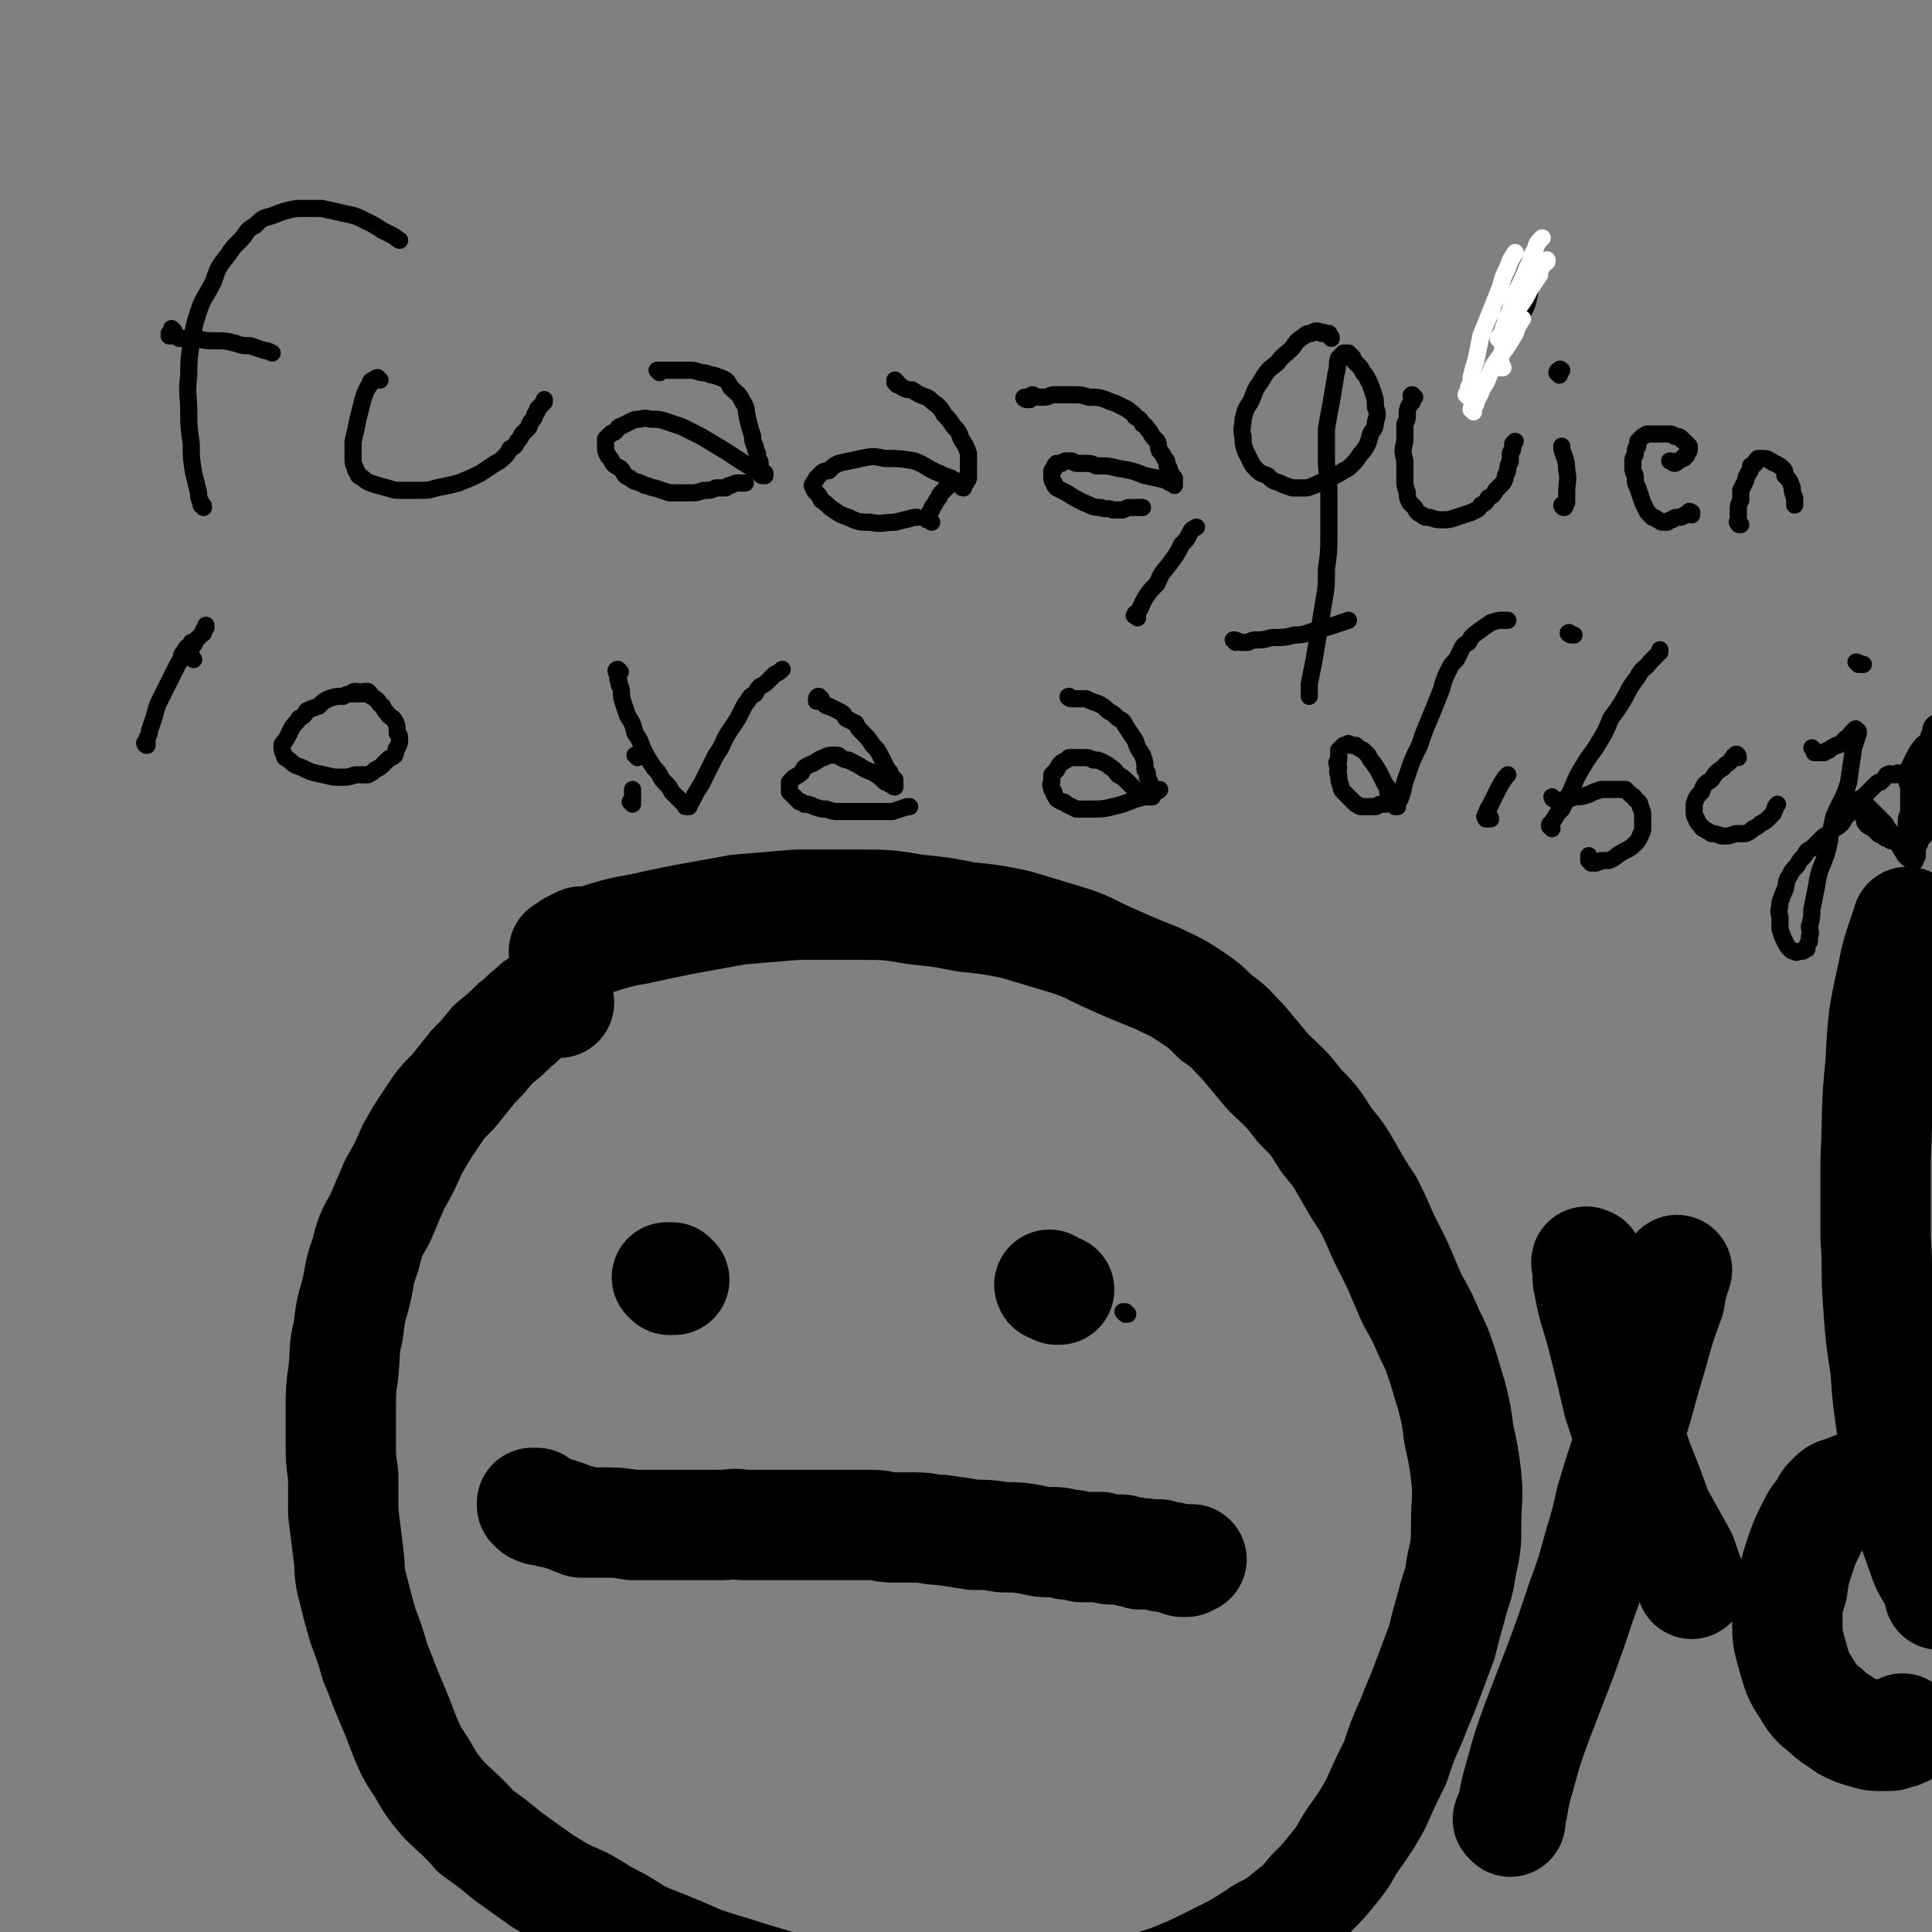 <svg viewBox='0 0 788 788' version='1.1' xmlns='http://www.w3.org/2000/svg' xmlns:xlink='http://www.w3.org/1999/xlink'><rect x="0" y="0" width="788" height="788" fill="#808080" stroke="none"/><g fill='none' stroke='#000000' stroke-width='7' stroke-linecap='round' stroke-linejoin='round'><path d='M83,207c0,-1 0,-1 -1,-1 0,-1 0,-1 0,-1 -1,-2 -1,-2 -1,-4 -1,-4 -1,-4 -2,-8 -1,-6 -1,-6 -1,-12 -1,-7 -1,-7 -1,-13 0,-7 -1,-7 0,-15 0,-6 0,-6 1,-13 1,-6 1,-7 3,-13 2,-6 3,-6 6,-12 2,-6 2,-6 6,-11 2,-3 2,-3 5,-6 3,-3 2,-4 6,-6 3,-3 3,-3 7,-4 5,-2 5,-2 10,-3 5,0 5,0 10,0 5,1 5,1 9,2 5,1 5,1 9,3 4,2 4,2 7,4 2,1 2,1 4,2 2,1 1,1 3,2 0,0 0,0 0,0 '/><path d='M71,135c0,0 -1,-1 -1,-1 0,0 1,1 1,1 -1,0 -1,0 -2,1 0,0 0,0 0,0 0,0 0,0 0,1 1,0 1,0 1,0 2,0 2,0 3,1 4,0 4,0 7,0 4,1 4,1 9,1 3,0 3,0 7,1 3,1 3,1 6,1 3,1 3,1 6,2 1,0 1,0 3,1 '/><path d='M155,155c-1,0 -1,-1 -1,-1 -1,0 -1,1 -2,1 0,1 -1,0 -1,1 0,1 0,1 -1,2 -1,2 -1,2 -2,5 -1,4 -1,4 -2,8 -1,5 -1,5 -2,9 0,4 0,4 0,7 0,2 0,2 1,4 0,1 0,1 1,2 0,1 0,1 2,2 1,1 1,1 3,2 3,1 3,1 7,2 3,1 3,1 6,1 3,0 3,0 7,0 3,0 4,0 7,-1 5,-1 5,-1 9,-2 5,-2 5,-2 9,-4 3,-2 3,-2 6,-4 2,-1 2,-1 4,-3 1,-1 1,-1 2,-3 2,-1 2,-1 3,-3 1,-1 1,-1 2,-3 1,-1 1,-1 2,-2 1,-1 1,-1 1,-2 1,-2 1,-1 2,-3 0,-1 0,-1 1,-2 0,-1 0,-1 1,-2 1,-1 1,-1 2,-2 0,-1 0,-1 0,-1 '/><path d='M269,152c0,0 -1,-1 -1,-1 0,0 0,0 1,0 0,0 0,0 1,0 1,0 1,0 2,0 1,0 1,0 2,0 1,0 1,0 2,0 2,0 2,0 5,0 2,0 2,0 5,1 3,0 3,1 5,1 3,1 3,1 5,2 1,1 1,1 2,3 3,3 3,2 5,6 2,3 1,3 2,7 1,4 1,4 2,7 0,2 0,2 1,4 0,1 0,1 1,3 0,1 0,1 0,3 1,0 1,0 1,1 0,1 0,1 0,2 0,1 0,1 1,1 0,1 0,1 0,1 0,0 0,0 1,0 0,0 0,1 0,1 0,0 0,0 0,0 -1,0 -1,0 -1,0 -1,0 -1,-1 -1,-1 -1,-1 -1,-1 -3,-2 -5,-3 -5,-3 -11,-7 -5,-3 -5,-3 -10,-6 -4,-2 -4,-2 -8,-4 -3,-1 -3,-1 -6,-2 -3,-1 -3,-1 -6,-1 -2,0 -2,-1 -5,0 -2,0 -2,0 -4,1 -2,1 -2,1 -4,2 -1,0 -1,1 -2,2 -1,1 -1,0 -2,1 -1,1 -1,1 -2,2 0,1 0,1 0,2 0,1 0,1 0,2 0,2 1,2 1,3 1,1 1,1 2,3 1,1 1,1 3,2 2,2 1,3 4,4 2,2 3,1 6,3 2,0 2,1 4,1 3,1 3,1 6,2 2,0 2,0 5,0 2,0 2,0 4,0 2,0 2,0 5,-1 3,0 3,0 5,-1 2,0 2,0 4,0 1,-1 1,-1 2,-1 2,-1 2,-1 3,-1 1,0 1,0 3,0 0,0 0,0 0,0 '/><path d='M366,156c0,0 -1,-1 -1,-1 0,0 0,1 0,1 0,0 0,0 1,1 1,0 1,0 2,1 2,1 2,1 4,1 3,2 3,2 6,3 2,1 2,2 4,3 2,2 2,2 3,4 2,2 2,2 4,5 2,2 2,2 3,5 2,3 2,3 3,6 0,2 0,2 0,4 0,2 0,2 0,3 0,1 0,1 0,3 0,1 -1,1 -1,2 0,0 0,0 -1,1 0,0 0,1 0,1 -1,0 -1,-1 -1,-1 -1,-1 -1,-1 -2,-2 -1,0 -1,0 -2,-1 -3,-1 -3,-1 -5,-2 -5,-2 -5,-3 -10,-5 -6,-1 -6,-1 -12,-1 -5,-1 -5,-1 -10,0 -4,1 -5,1 -9,2 -2,1 -2,1 -4,3 -1,0 -2,0 -3,1 -1,1 -1,1 -2,2 0,1 -1,1 -1,2 -1,1 -1,1 0,2 0,1 0,1 1,2 1,1 1,1 2,3 3,2 2,2 5,4 3,2 3,2 6,3 4,2 5,2 9,2 5,1 5,0 10,0 4,-1 4,-1 8,-2 0,0 0,0 1,0 '/><path d='M419,163c-1,0 -2,-1 -1,-1 0,0 0,0 1,1 1,0 1,0 1,0 1,-1 1,-1 1,-2 1,0 1,1 2,1 1,0 2,0 3,0 2,0 2,-1 4,-1 3,0 3,0 7,0 4,0 4,0 7,1 4,0 4,0 7,1 2,1 3,1 5,2 2,1 2,1 4,2 2,2 2,1 3,3 2,1 2,1 3,3 2,1 1,1 3,3 1,2 1,2 3,4 1,2 0,2 1,4 1,1 1,1 2,3 1,1 1,1 1,3 1,1 1,1 1,2 0,1 1,1 1,2 0,1 0,1 1,1 0,1 0,1 0,2 0,0 0,0 0,0 0,0 0,0 0,0 0,0 0,1 0,1 0,0 0,-1 -1,-1 -1,0 -1,0 -2,-1 -4,-1 -4,-1 -9,-2 -5,-2 -5,-2 -11,-3 -4,-1 -4,-1 -9,-1 -2,-1 -2,-1 -5,-1 -1,0 -1,0 -3,0 -1,0 -1,-1 -2,-1 -1,0 -1,0 -2,0 -1,0 -1,0 -2,1 -1,0 -1,0 -2,0 -1,1 -1,1 -1,2 0,1 -1,1 -1,1 0,1 0,1 0,2 0,2 0,2 1,3 0,1 0,1 1,2 2,1 2,1 4,2 3,2 3,2 7,4 3,1 3,2 7,2 2,1 3,0 5,1 2,0 2,0 4,0 2,-1 2,-1 3,-1 2,0 2,0 3,0 1,0 1,0 2,0 0,0 0,0 0,0 '/><path d='M380,213c-1,-1 -1,-1 -1,-1 -1,-1 -1,0 -1,0 0,0 0,0 0,-1 0,0 1,0 1,-1 0,-1 0,-1 1,-2 0,-1 0,-1 1,-2 1,-2 1,-2 2,-3 0,-1 0,-1 1,-2 1,-1 1,-1 2,-2 1,-1 1,-1 1,-1 '/><path d='M623,112c0,0 -1,-1 -1,-1 0,0 1,0 1,1 0,1 0,1 1,2 0,3 0,3 0,5 -1,5 -1,5 -3,9 -4,9 -4,9 -9,17 -5,8 -5,8 -10,16 -1,1 -1,1 -2,2 '/><path d='M464,252c-1,-1 -2,-1 -1,-1 0,-1 0,-1 1,-1 0,-1 1,-1 1,-2 1,-2 1,-2 2,-4 2,-3 2,-3 5,-6 2,-5 2,-4 5,-8 3,-4 3,-4 5,-8 2,-2 2,-2 3,-4 1,-2 1,-2 3,-3 0,0 0,0 0,0 '/><path d='M543,138c0,-1 -1,-1 -1,-1 0,-1 0,-1 0,-1 0,0 -1,0 -1,0 0,0 0,0 -1,0 0,-1 0,0 -1,0 -1,-1 -1,-1 -2,-1 -1,0 -1,0 -2,1 -2,0 -2,0 -3,1 -3,2 -3,2 -5,5 -3,3 -4,3 -6,6 -4,3 -4,3 -7,8 -3,4 -2,4 -4,8 -2,3 -2,3 -3,7 0,3 -1,4 0,7 0,3 0,3 1,6 1,2 1,2 2,4 1,2 1,2 2,3 2,2 2,2 5,3 2,2 2,2 5,3 2,1 2,1 5,2 3,0 3,0 6,0 4,-1 4,-2 8,-3 3,-2 4,-2 7,-4 2,-1 2,-1 4,-3 2,-2 2,-3 4,-5 2,-3 2,-3 3,-7 1,-2 2,-2 2,-5 1,-3 1,-3 0,-6 0,-3 0,-3 -1,-6 -1,-3 -1,-3 -2,-5 -1,-2 -1,-2 -2,-3 -1,-2 -1,-2 -2,-3 -1,-1 -1,-1 -2,-2 0,-1 0,-1 -1,-2 -1,0 -1,0 -1,-1 -1,0 -1,0 -1,0 -1,0 -1,0 -1,0 -1,1 -1,1 -2,2 -1,3 0,3 -1,6 -1,6 -1,6 -2,12 -1,5 -1,5 -2,11 0,6 0,6 0,12 0,7 1,7 1,14 0,9 0,9 0,17 0,7 0,7 -1,14 0,7 0,7 -1,13 -1,6 -1,6 -2,12 -1,6 -1,6 -2,12 -1,5 -1,5 -2,10 0,3 0,3 0,5 '/><path d='M504,262c0,0 -1,-1 -1,-1 1,0 1,0 3,1 1,0 1,0 3,0 2,-1 2,-1 4,-1 4,0 4,-1 7,-1 4,0 4,0 8,-1 5,0 5,-1 9,-2 4,-1 4,-1 7,-2 3,-1 3,-1 6,-2 0,0 0,0 0,0 '/><path d='M577,162c0,0 -1,-1 -1,-1 -1,0 0,1 0,2 0,0 0,0 0,1 -1,1 -1,1 -1,1 -1,2 -1,2 -1,3 0,3 0,3 -1,5 0,4 0,4 0,7 -1,4 -1,4 0,8 0,4 0,4 0,8 0,2 0,2 1,5 0,2 0,2 1,4 1,1 1,1 2,2 1,2 1,2 3,3 1,1 1,1 3,1 3,1 3,1 5,1 3,0 3,0 6,-1 3,-1 3,-1 6,-2 2,-1 3,-1 4,-3 2,-1 2,-1 3,-3 2,-1 2,-1 3,-3 2,-2 2,-2 3,-3 1,-2 1,-2 1,-3 1,-2 1,-2 1,-3 0,-2 1,-2 1,-3 0,-2 0,-2 0,-3 0,-1 1,-1 1,-2 0,-1 0,-1 0,-2 0,0 0,0 1,-1 0,0 0,0 0,0 '/><path d='M638,207c0,0 -1,-1 -1,-1 0,0 0,1 1,1 0,0 0,0 0,0 1,-1 0,-1 1,-2 0,-2 0,-2 0,-4 0,-5 1,-5 0,-9 0,-5 -1,-5 -2,-9 0,-1 0,-1 0,-1 '/><path d='M636,153c0,-1 -1,-1 -1,-1 0,-1 1,-1 1,-1 0,0 1,0 1,0 0,0 -1,0 -1,0 0,-1 1,0 1,0 0,0 0,0 0,0 '/><path d='M690,210c0,-1 -1,-1 -1,-1 0,-1 0,0 1,0 0,0 0,0 0,0 -1,0 -1,0 -2,1 -1,0 -1,0 -1,0 -1,1 -1,1 -3,1 -1,0 -1,0 -2,1 -1,0 -1,0 -2,1 -1,0 -1,0 -2,0 -1,0 -1,-1 -2,-1 -1,-1 -1,-1 -2,-1 -1,-1 -1,-1 -2,-2 -1,-2 -1,-2 -2,-4 -1,-3 -1,-3 -2,-6 -1,-2 -1,-2 -1,-4 0,-2 -1,-2 -1,-4 0,-2 0,-2 0,-3 0,-2 1,-2 1,-3 0,-2 0,-2 1,-3 0,-1 0,-1 0,-2 1,-1 1,-1 2,-2 1,0 1,-1 2,-1 1,0 1,0 2,0 2,0 2,0 4,0 1,0 1,0 3,0 1,0 1,0 2,1 2,0 2,0 3,1 0,0 0,1 1,1 1,1 1,1 2,2 0,0 0,1 0,1 0,1 0,1 -1,2 0,1 0,1 -1,1 0,1 0,1 -1,1 -1,1 -1,1 -2,1 0,0 0,1 -1,1 -1,0 -1,-1 -2,-1 0,0 0,0 0,0 '/><path d='M710,214c-1,0 -1,0 -1,-1 -1,0 0,0 0,-1 0,-1 0,-1 0,-1 0,-2 0,-2 0,-3 0,-2 0,-2 1,-4 0,-2 0,-2 0,-4 1,-2 1,-2 2,-4 0,-2 1,-2 1,-3 1,-1 1,-1 1,-3 1,0 1,0 2,-1 0,-1 0,-1 1,-2 1,0 1,0 2,0 1,0 2,0 3,1 1,0 1,1 2,1 2,1 2,1 3,2 1,1 1,1 1,3 2,2 2,2 3,5 0,1 0,2 1,4 0,1 0,1 0,3 0,0 0,0 0,0 '/></g>
<g fill='none' stroke='#FFFFFF' stroke-width='7' stroke-linecap='round' stroke-linejoin='round'><path d='M613,150c0,-1 -1,-1 -1,-1 0,-1 0,0 0,0 0,0 0,0 0,0 0,0 0,1 0,1 0,0 0,0 0,0 0,0 0,0 0,0 0,-1 -1,-1 0,-2 0,-1 0,-1 0,-2 1,-4 1,-4 2,-8 2,-5 2,-5 4,-10 3,-6 3,-6 6,-12 3,-4 3,-4 6,-9 1,0 1,0 1,-1 '/><path d='M601,168c0,-1 -1,-1 -1,-1 0,-1 1,-1 1,-1 1,-1 1,-1 1,-2 1,-2 1,-2 2,-4 1,-3 2,-3 3,-6 2,-5 2,-5 5,-9 3,-4 3,-4 6,-9 1,-3 1,-3 3,-6 '/><path d='M599,162c0,-1 -1,-1 -1,-1 0,-1 1,0 1,0 0,0 0,0 0,-1 0,0 0,0 0,0 0,-1 0,-1 0,-2 1,-2 1,-2 1,-4 1,-4 1,-4 2,-7 1,-5 1,-5 2,-10 2,-5 2,-5 4,-10 2,-5 2,-5 4,-10 1,-4 1,-4 3,-8 1,-3 1,-3 3,-6 0,0 0,0 0,0 '/><path d='M612,139c0,0 -1,-1 -1,-1 0,0 1,1 1,1 0,-1 0,-1 0,-2 0,-1 1,-1 1,-1 0,-2 0,-2 1,-4 0,-3 1,-3 2,-5 1,-5 1,-5 3,-9 2,-4 2,-4 4,-9 2,-3 1,-4 3,-7 1,-3 1,-3 3,-5 0,0 0,0 0,0 '/><path d='M614,142c0,0 -1,0 -1,-1 0,0 1,0 1,-1 0,-1 0,-1 1,-3 0,-2 0,-2 1,-4 2,-3 2,-3 3,-7 3,-4 3,-4 5,-8 2,-3 2,-3 4,-6 '/></g>
<g fill='none' stroke='#000000' stroke-width='7' stroke-linecap='round' stroke-linejoin='round'><path d='M60,304c0,0 -1,-1 -1,-1 0,0 0,1 1,1 0,-1 0,-2 0,-3 1,-2 1,-2 1,-3 1,-3 1,-3 2,-6 1,-4 1,-4 3,-8 2,-4 2,-4 4,-8 1,-2 1,-2 2,-4 1,-2 1,-2 2,-3 0,-2 0,-2 1,-3 1,-2 1,-2 3,-3 0,-1 0,-1 0,-1 '/><path d='M151,283c0,0 -1,-1 -1,-1 -2,0 -2,0 -3,1 -2,0 -2,0 -3,0 -2,0 -2,0 -4,1 -3,0 -3,0 -6,1 -2,1 -2,1 -4,3 -3,1 -3,1 -5,2 -1,2 -1,2 -3,3 -1,2 -2,2 -3,4 -1,2 -1,2 -2,4 -1,2 -2,2 -2,3 0,2 0,2 1,4 0,1 0,1 2,2 2,2 2,2 5,3 4,2 4,2 9,3 4,1 4,1 7,1 3,0 3,0 6,-1 2,0 2,0 5,0 2,-1 2,-1 3,-2 2,-1 2,-1 3,-2 1,-1 1,-1 2,-2 1,-1 2,-1 3,-2 1,-2 0,-2 1,-3 1,-2 1,-2 1,-3 0,-2 0,-2 -1,-3 0,-3 0,-3 -1,-5 -1,-2 -2,-1 -3,-3 -1,-1 -1,-1 -2,-3 -2,-1 -1,-2 -3,-3 -1,-1 -2,-1 -3,-2 -1,0 -1,0 -2,0 -2,-1 -2,-1 -3,-1 -1,0 -1,0 -1,1 '/><path d='M79,269c0,0 -1,-1 -1,-1 0,0 0,0 0,0 -1,0 -1,0 -1,0 0,0 0,0 0,-1 0,-1 0,-1 1,-2 0,-1 0,-1 1,-2 1,-1 0,-1 1,-2 1,-1 1,-1 2,-2 1,-1 1,0 1,-2 1,0 0,-1 1,-1 0,-1 0,-1 0,-1 '/><path d='M258,328c0,0 -1,-1 -1,-1 0,0 0,0 1,0 0,-1 0,-1 0,-2 0,-1 0,-1 0,-2 0,-1 0,-1 0,-1 '/><path d='M260,309c-1,-1 -1,-1 -1,-1 '/><path d='M253,274c0,0 -1,-1 -1,-1 -1,0 -1,1 0,2 0,1 0,1 0,2 1,1 0,2 1,3 1,3 0,3 1,6 1,3 1,3 2,6 2,3 2,3 3,7 2,3 2,3 3,6 2,4 2,4 4,7 1,2 2,2 3,4 1,2 1,2 3,4 1,1 1,1 2,3 1,1 1,1 2,2 1,1 1,1 2,2 0,0 0,0 1,1 1,1 0,1 1,1 0,0 0,0 1,0 0,-1 0,-1 1,-2 2,-4 2,-4 4,-7 3,-6 3,-6 6,-12 3,-4 2,-4 5,-9 2,-3 2,-3 4,-6 1,-2 1,-2 2,-4 1,-2 1,-2 2,-3 1,-2 1,-2 3,-3 1,-2 1,-2 2,-3 2,-1 2,-1 3,-2 2,-2 2,-2 3,-3 2,-1 2,-1 3,-2 0,0 0,0 0,0 '/><path d='M335,285c-1,0 -1,-1 -1,-1 -1,0 -1,1 -1,2 1,0 1,0 2,0 0,0 0,0 1,1 1,1 1,1 2,1 2,1 2,1 4,2 2,1 2,1 3,3 2,1 2,1 4,2 1,2 1,2 3,4 2,2 2,2 4,5 2,2 2,2 3,4 1,2 1,2 2,4 1,2 1,2 2,3 0,1 0,1 1,2 0,1 0,1 1,1 0,1 0,1 0,2 0,0 0,0 0,0 0,1 0,1 0,1 -1,0 -1,-1 -2,-1 -1,-1 -1,-1 -2,-1 -2,-2 -2,-2 -5,-4 -3,-1 -3,-1 -6,-3 -2,-1 -2,-1 -4,-2 -1,0 -1,0 -3,-1 -1,-1 -1,-1 -2,-1 -3,0 -3,0 -5,1 -3,1 -3,2 -6,3 -2,1 -2,1 -3,3 -1,1 -1,1 -3,2 -1,1 -1,1 -2,2 0,1 0,1 0,2 0,1 0,1 0,2 1,1 1,1 2,2 1,1 1,1 2,2 1,0 1,0 2,1 2,0 2,0 4,1 3,1 3,1 5,1 3,1 3,1 5,1 4,0 4,0 8,0 3,0 3,0 7,0 4,0 4,0 7,0 3,-1 3,-1 6,-2 0,0 0,0 1,0 '/><path d='M437,285c-1,0 -2,-1 -1,-1 0,0 0,1 1,1 1,0 1,0 2,0 2,0 2,0 4,0 2,1 2,1 5,2 2,1 2,1 4,3 2,1 2,1 4,3 2,1 2,1 3,3 2,3 2,3 4,6 1,3 1,3 3,6 1,3 1,3 1,6 1,1 1,1 1,3 1,2 1,2 1,3 0,2 1,2 1,3 0,0 0,1 0,1 0,1 0,1 0,1 -1,0 -1,0 -1,0 -1,0 -1,0 -1,0 -1,0 -1,0 -2,-1 -1,-1 -1,-1 -3,-2 -2,-2 -2,-2 -3,-3 -2,-2 -2,-2 -4,-3 -1,-1 -1,-2 -3,-3 -1,-1 -1,-1 -3,-2 -2,-1 -2,-1 -4,-1 -2,-1 -2,-1 -4,-1 -2,0 -2,0 -3,0 -2,0 -2,0 -3,0 -1,1 -1,1 -3,2 -1,1 -1,1 -2,3 -1,1 -1,1 -2,2 0,1 0,1 0,3 -1,1 0,2 0,3 1,1 1,1 1,2 1,2 1,2 3,3 1,0 1,0 2,1 2,1 2,1 4,2 3,0 3,0 6,0 4,0 5,0 9,-1 4,-1 4,-1 9,-3 4,-1 4,-1 7,-3 2,0 2,0 3,-1 '/><path d='M571,326c0,0 -1,-1 -1,-1 0,0 0,0 0,0 0,0 0,0 -1,0 0,0 0,1 -1,1 0,0 0,0 0,1 0,0 -1,0 -1,0 0,0 0,0 0,0 -1,1 -1,0 -2,1 0,0 0,0 -1,0 0,0 0,0 -1,0 -1,0 -1,1 -2,1 -1,0 -1,0 -2,0 -1,0 -1,0 -2,0 -1,0 -1,0 -2,0 -1,0 -1,-1 -2,-1 -1,-1 -1,-1 -2,-2 -1,-1 -1,-1 -2,-2 -2,-2 -2,-2 -2,-3 -1,-3 -1,-3 -1,-5 -1,-2 0,-2 0,-3 -1,-2 -1,-2 0,-3 0,-1 0,-1 0,-3 0,0 0,0 0,-1 1,-1 1,-1 2,-2 0,0 0,0 1,0 1,-1 1,-1 2,0 1,0 1,0 2,0 1,1 1,1 3,2 1,1 1,1 2,2 1,2 1,2 2,3 2,3 2,3 3,5 1,2 1,2 2,4 1,1 1,1 1,3 1,1 1,1 1,2 1,1 1,1 1,2 0,0 0,0 1,1 0,0 0,1 0,1 0,0 0,0 1,0 0,0 0,0 0,-1 0,-1 0,-1 1,-2 2,-5 1,-5 3,-10 2,-6 2,-6 5,-12 2,-6 2,-6 5,-13 2,-5 2,-5 4,-10 1,-4 1,-4 3,-8 1,-2 1,-2 3,-4 1,-2 1,-2 2,-4 1,-2 1,-2 3,-3 1,-2 1,-2 2,-3 4,-3 4,-3 7,-5 3,-1 3,-1 5,-1 1,0 1,0 2,0 '/><path d='M608,334c0,0 0,-1 -1,-1 0,0 0,0 0,1 0,0 -1,0 -1,0 0,-1 -1,-1 0,-1 0,-1 0,-1 0,-1 1,-1 0,-1 1,-2 0,-1 1,-1 1,-2 1,-2 1,-2 2,-4 2,-4 2,-4 4,-7 0,0 0,0 1,-1 '/><path d='M641,259c-1,0 -2,-1 -1,-1 0,0 0,0 1,1 0,0 0,0 1,0 0,0 0,0 0,0 '/><path d='M633,338c0,0 -1,-1 -1,-1 0,-1 0,-1 1,-1 0,-1 0,-1 1,-2 1,-2 1,-2 3,-4 2,-4 2,-4 4,-8 2,-5 2,-5 5,-10 3,-5 3,-4 6,-9 3,-5 3,-5 5,-10 3,-4 3,-4 6,-9 2,-4 2,-4 5,-8 2,-4 3,-3 5,-6 2,-2 2,-2 4,-4 0,-1 0,-1 0,-1 '/><path d='M634,326c0,0 -1,-1 -1,-1 0,0 0,1 1,1 1,1 1,1 2,1 1,0 1,-1 2,-1 2,0 2,0 4,-1 3,0 3,0 6,-1 2,-1 2,-1 5,-2 2,0 2,0 4,0 1,0 1,0 3,0 1,0 2,0 3,0 1,1 1,1 2,2 1,1 1,0 2,2 1,1 2,1 2,3 1,2 1,2 1,5 0,2 0,2 0,4 0,2 -1,2 -1,3 -1,2 -1,2 -2,3 -3,3 -3,2 -6,4 -2,1 -2,2 -5,3 -1,0 -1,0 -3,0 -1,1 -1,0 -2,1 -1,0 -1,0 -2,0 0,-1 -1,-1 -1,-1 0,-1 0,-1 0,-2 0,0 0,0 0,0 '/><path d='M709,309c0,-1 -1,-2 -1,-1 -1,0 -1,1 -2,2 -1,2 -2,1 -3,3 -3,2 -3,2 -5,5 -3,2 -3,2 -4,5 -2,2 -2,2 -3,5 0,1 0,1 0,3 0,1 0,2 1,3 0,1 0,1 1,2 1,1 1,2 2,2 1,1 2,1 3,2 3,0 3,1 5,1 2,0 2,0 5,-1 2,0 2,0 4,0 2,-1 2,-1 3,-2 2,-1 2,-1 3,-2 2,-1 2,-1 3,-2 1,-1 1,-1 2,-2 1,-1 0,-1 1,-2 0,-1 0,-1 1,-2 '/><path d='M740,306c0,0 -1,-1 -1,-1 0,0 1,1 1,2 1,0 1,-1 1,0 0,0 0,0 1,0 1,0 1,0 2,0 1,-1 1,-1 2,-1 1,-1 1,-1 3,-2 1,0 1,0 2,-1 1,-1 1,-1 2,-2 0,0 0,0 1,0 1,-1 1,-1 1,-2 1,0 1,0 1,-1 0,0 0,0 0,0 1,-1 1,-1 1,0 1,0 1,0 1,1 -1,3 -1,3 -2,6 -1,7 -1,7 -2,14 -2,7 -3,7 -6,14 -2,8 -1,8 -3,15 -2,6 -3,6 -4,13 -1,5 -1,5 -2,10 0,3 0,3 -1,7 0,2 1,2 0,4 0,1 0,1 0,2 -1,1 -1,2 -1,3 -1,0 -1,1 -2,1 0,0 0,0 -1,0 -1,0 -1,1 -2,0 -1,0 -1,0 -2,-1 -1,-1 -1,-1 -2,-3 -1,-2 -1,-2 -2,-5 0,-2 0,-2 0,-5 -1,-3 0,-3 0,-6 1,-3 1,-3 2,-5 1,-3 0,-3 2,-6 1,-2 1,-2 3,-4 1,-2 1,-2 3,-4 1,-2 1,-2 3,-3 1,-1 1,-1 2,-2 1,-1 1,-1 2,-2 1,-1 1,-1 3,-2 1,-1 1,-1 2,-2 2,-1 2,-1 3,-2 1,-1 1,-2 2,-3 1,-1 1,-1 2,-2 1,-1 1,-1 2,-3 1,-1 1,-1 2,-2 1,-1 1,-1 2,-2 1,-1 1,-1 2,-2 1,-1 1,-1 2,-2 1,-1 1,-1 2,-1 1,-1 1,-1 2,-2 1,-1 0,-1 1,-1 1,-1 1,0 3,0 1,-1 1,-1 2,0 1,0 1,0 2,0 1,1 1,1 2,2 1,1 1,1 1,2 1,4 2,4 2,7 1,4 1,4 1,9 0,2 0,2 0,5 0,2 0,2 0,3 -1,2 -1,2 -1,3 0,1 0,1 0,2 0,1 -1,1 -1,2 0,0 0,0 0,0 0,1 0,0 -1,1 0,0 0,0 0,0 0,-1 0,-1 0,-1 -2,-1 -2,-1 -3,-2 -3,-5 -3,-5 -6,-10 -2,-2 -1,-2 -3,-4 -2,-2 -2,-2 -3,-3 -2,-2 -2,-2 -3,-3 -1,-1 -1,-1 -2,-1 -1,-1 -1,-2 -2,-2 0,0 0,1 -1,2 0,0 1,0 1,1 0,1 0,1 1,2 0,1 0,1 1,2 1,1 0,2 1,3 1,1 1,1 3,2 1,1 1,1 2,2 1,1 1,0 2,1 1,1 1,1 2,1 1,1 1,1 2,1 2,-1 2,-1 3,-1 1,0 1,0 2,-1 1,0 1,0 2,-1 1,0 1,0 2,0 1,-1 1,-1 2,-1 1,0 1,0 2,-1 0,0 0,0 1,-1 0,0 0,0 1,0 0,0 0,0 0,0 1,-1 1,0 1,0 0,-1 1,-1 1,-1 0,-1 0,-1 0,-2 0,-1 1,-1 1,-2 0,-3 0,-3 1,-5 0,-2 0,-2 0,-4 0,-2 0,-2 0,-3 0,-2 0,-2 0,-3 0,-1 0,-1 0,-1 0,-1 0,-1 0,-2 0,0 0,0 0,0 0,0 0,0 0,1 0,1 0,1 0,1 0,0 0,1 0,1 0,-1 0,-1 0,-1 '/><path d='M758,271c0,0 -1,-1 -1,-1 0,0 1,0 2,1 0,0 0,0 1,0 0,0 0,0 0,0 '/><path d='M264,532c0,0 -1,-1 -1,-1 0,0 1,0 1,1 -1,0 -1,0 -2,0 0,0 0,0 -1,0 '/><path d='M459,536c0,0 -1,-1 -1,-1 0,0 1,0 1,0 1,1 1,1 1,1 '/></g>
<g fill='none' stroke='#000000' stroke-width='45' stroke-linecap='round' stroke-linejoin='round'><path d='M275,522c-1,0 -1,-1 -1,-1 -1,0 0,1 0,1 0,0 0,0 -1,0 0,-1 0,-1 -1,-1 0,0 0,0 0,0 '/><path d='M429,525c0,0 -1,-1 -1,-1 0,0 0,1 1,1 0,0 0,0 0,0 0,0 0,0 0,0 1,0 1,0 2,1 0,0 0,0 1,0 '/><path d='M220,615c0,-1 -1,-1 -1,-1 0,-1 0,0 0,0 0,0 0,0 0,-1 0,0 0,0 -1,0 0,0 0,0 -1,0 0,0 0,0 0,0 0,0 0,1 0,1 0,0 0,0 1,1 0,0 0,0 0,0 1,1 1,0 2,1 1,0 1,0 1,0 1,0 1,0 3,0 0,0 0,1 1,1 1,0 1,0 2,0 1,0 1,0 2,1 1,0 1,0 1,0 1,0 1,0 2,1 1,0 1,0 1,0 1,1 1,1 2,1 1,0 1,0 1,0 1,0 1,0 1,1 1,0 1,0 1,0 1,0 1,0 1,0 1,0 1,0 1,0 1,0 1,0 1,0 1,0 1,0 1,0 1,0 1,0 2,0 1,0 1,0 2,0 6,0 6,0 12,1 7,0 7,0 14,0 5,0 5,0 10,0 3,0 3,0 7,0 3,0 3,0 5,0 5,0 5,-1 9,0 6,0 6,0 13,0 7,0 7,0 15,0 7,0 7,0 14,0 5,0 5,0 11,0 4,0 4,1 8,1 4,0 4,0 9,0 6,0 6,1 11,1 7,1 7,1 13,2 6,0 6,0 12,1 6,0 6,0 12,1 4,1 4,1 8,1 3,0 3,0 6,1 3,0 3,0 6,1 4,0 4,0 8,0 3,1 3,1 7,1 2,0 2,0 5,1 2,0 2,0 4,1 1,0 1,-1 3,0 1,0 1,0 2,0 1,0 1,0 3,0 0,0 0,1 1,1 1,0 1,0 2,0 0,0 0,0 1,0 1,0 1,0 2,1 0,0 0,0 1,0 0,0 0,0 1,0 0,0 0,0 1,1 0,0 0,0 0,0 0,0 0,0 1,0 0,0 0,0 1,0 0,-1 0,-1 0,-1 1,0 1,0 1,0 1,0 1,0 1,0 '/><path d='M228,409c0,0 -1,-1 -1,-1 0,0 1,0 1,1 -1,0 -1,0 -1,0 -1,0 -1,0 -2,0 0,0 0,-1 -1,0 -2,0 -2,0 -3,0 -2,1 -2,1 -4,3 -4,3 -3,3 -7,6 -4,4 -4,4 -9,8 -4,5 -4,5 -8,9 -4,5 -4,5 -8,10 -5,5 -5,5 -9,11 -4,6 -4,6 -8,13 -3,7 -3,7 -7,14 -3,7 -3,7 -6,14 -4,7 -4,7 -6,15 -3,8 -2,8 -4,16 -2,7 -2,7 -3,15 -2,8 -1,8 -2,17 -1,7 -1,7 -1,15 0,7 0,7 0,13 0,7 0,7 1,14 0,8 0,8 0,15 1,8 1,8 2,16 1,7 0,8 2,15 2,8 2,8 4,15 3,8 3,8 5,15 3,7 3,8 6,15 3,7 3,7 6,15 3,7 3,7 7,13 4,7 4,7 9,13 6,6 7,6 13,13 7,5 7,5 13,10 7,5 7,5 14,10 8,5 8,5 17,9 7,4 6,4 14,8 7,4 7,5 15,8 10,4 10,4 19,8 9,3 10,3 19,6 10,3 10,3 20,6 11,3 11,3 22,5 12,2 12,2 24,2 12,1 12,0 23,1 11,0 11,0 22,0 10,-1 10,-1 20,-2 10,-2 10,-2 20,-4 10,-3 10,-3 20,-6 10,-4 10,-4 20,-9 10,-5 10,-5 19,-11 6,-3 6,-3 12,-8 4,-3 4,-3 8,-8 5,-5 5,-5 9,-10 5,-6 4,-6 8,-12 5,-7 5,-7 9,-14 4,-9 4,-9 8,-17 3,-9 3,-9 7,-18 3,-8 3,-7 6,-15 3,-8 3,-8 6,-16 2,-8 2,-8 4,-15 2,-8 3,-8 4,-16 2,-9 2,-9 2,-18 0,-9 1,-10 0,-19 -1,-8 -1,-8 -3,-17 -1,-8 -1,-8 -3,-16 -2,-6 -2,-7 -4,-13 -2,-6 -2,-6 -5,-12 -3,-7 -3,-7 -7,-14 -3,-7 -3,-7 -6,-14 -3,-6 -3,-6 -6,-12 -3,-7 -3,-7 -6,-13 -4,-6 -4,-6 -8,-13 -4,-7 -4,-7 -9,-13 -5,-8 -5,-8 -11,-14 -6,-8 -6,-7 -13,-14 -5,-6 -5,-6 -10,-12 -5,-5 -5,-6 -11,-10 -5,-5 -5,-5 -11,-9 -6,-4 -7,-4 -13,-7 -10,-4 -10,-4 -19,-8 -9,-4 -9,-5 -19,-8 -10,-3 -10,-3 -20,-6 -10,-2 -10,-2 -20,-3 -10,-2 -10,-2 -20,-3 -12,-2 -12,-2 -24,-2 -13,0 -13,0 -25,0 -12,1 -12,1 -24,2 -11,2 -11,2 -22,4 -10,2 -10,2 -19,4 -6,1 -6,1 -13,3 -3,1 -3,1 -6,2 -2,0 -2,0 -4,0 -2,1 -2,1 -4,2 -1,1 -1,1 -3,2 0,0 0,0 0,0 '/><path d='M616,743c0,0 -1,-1 -1,-1 0,-1 1,0 1,-1 1,-2 0,-2 1,-4 1,-6 1,-6 3,-13 3,-11 3,-11 7,-22 5,-13 5,-13 10,-26 4,-11 4,-11 8,-23 4,-11 4,-11 7,-22 3,-10 3,-10 5,-19 3,-10 3,-10 6,-19 2,-10 2,-10 5,-20 3,-11 3,-11 6,-21 3,-11 3,-11 7,-22 1,-6 1,-6 3,-12 '/><path d='M648,516c0,-1 -1,-1 -1,-1 0,-1 0,0 1,0 0,1 -1,1 0,2 0,3 -1,3 0,7 2,11 3,11 6,23 3,12 3,12 6,25 4,12 4,12 8,24 4,10 4,10 8,21 5,9 5,9 10,18 2,6 2,6 4,11 '/><path d='M777,706c0,0 -1,-1 -1,-1 0,0 0,1 0,1 -1,1 -1,1 -2,1 -2,0 -2,1 -3,1 -2,0 -2,0 -4,0 -3,0 -3,0 -6,-1 -4,-1 -4,-1 -8,-3 -4,-3 -5,-3 -8,-6 -5,-4 -5,-4 -8,-9 -4,-6 -4,-7 -6,-14 -2,-7 -2,-7 -2,-14 0,-7 0,-7 2,-13 1,-7 1,-7 3,-13 2,-6 2,-6 5,-12 2,-4 2,-4 5,-7 1,-3 1,-3 3,-5 2,-2 2,-2 6,-3 4,-2 4,-2 8,-2 4,0 4,0 7,2 4,2 4,2 7,5 5,4 5,5 9,10 3,5 3,5 5,10 2,4 1,4 2,8 0,2 0,2 0,4 0,1 0,1 0,3 0,1 0,1 0,2 0,0 0,1 0,0 0,0 0,-1 0,-1 -3,-8 -5,-8 -7,-15 -4,-11 -4,-11 -7,-23 -3,-13 -2,-13 -5,-26 -2,-14 -2,-13 -3,-27 -2,-13 -2,-13 -3,-27 -1,-13 0,-13 -1,-26 0,-16 0,-16 0,-32 1,-20 0,-20 2,-39 1,-19 1,-19 5,-37 2,-11 3,-11 6,-21 '/></g>
<g fill='none' stroke='#000000' stroke-width='14' stroke-linecap='round' stroke-linejoin='round'><path d='M782,339c0,-1 0,-2 -1,-1 0,0 0,1 0,1 0,0 0,-1 0,-2 0,0 0,0 0,-1 0,-2 0,-2 1,-3 0,-2 0,-2 0,-4 0,-2 0,-2 0,-4 0,-2 0,-2 0,-5 0,-1 -1,-1 -1,-3 0,-2 1,-2 1,-3 1,-2 1,-2 2,-4 1,-2 1,-2 2,-3 1,-2 2,-1 3,-3 1,-2 1,-3 2,-5 0,-1 0,-1 0,-1 '/></g>
</svg>